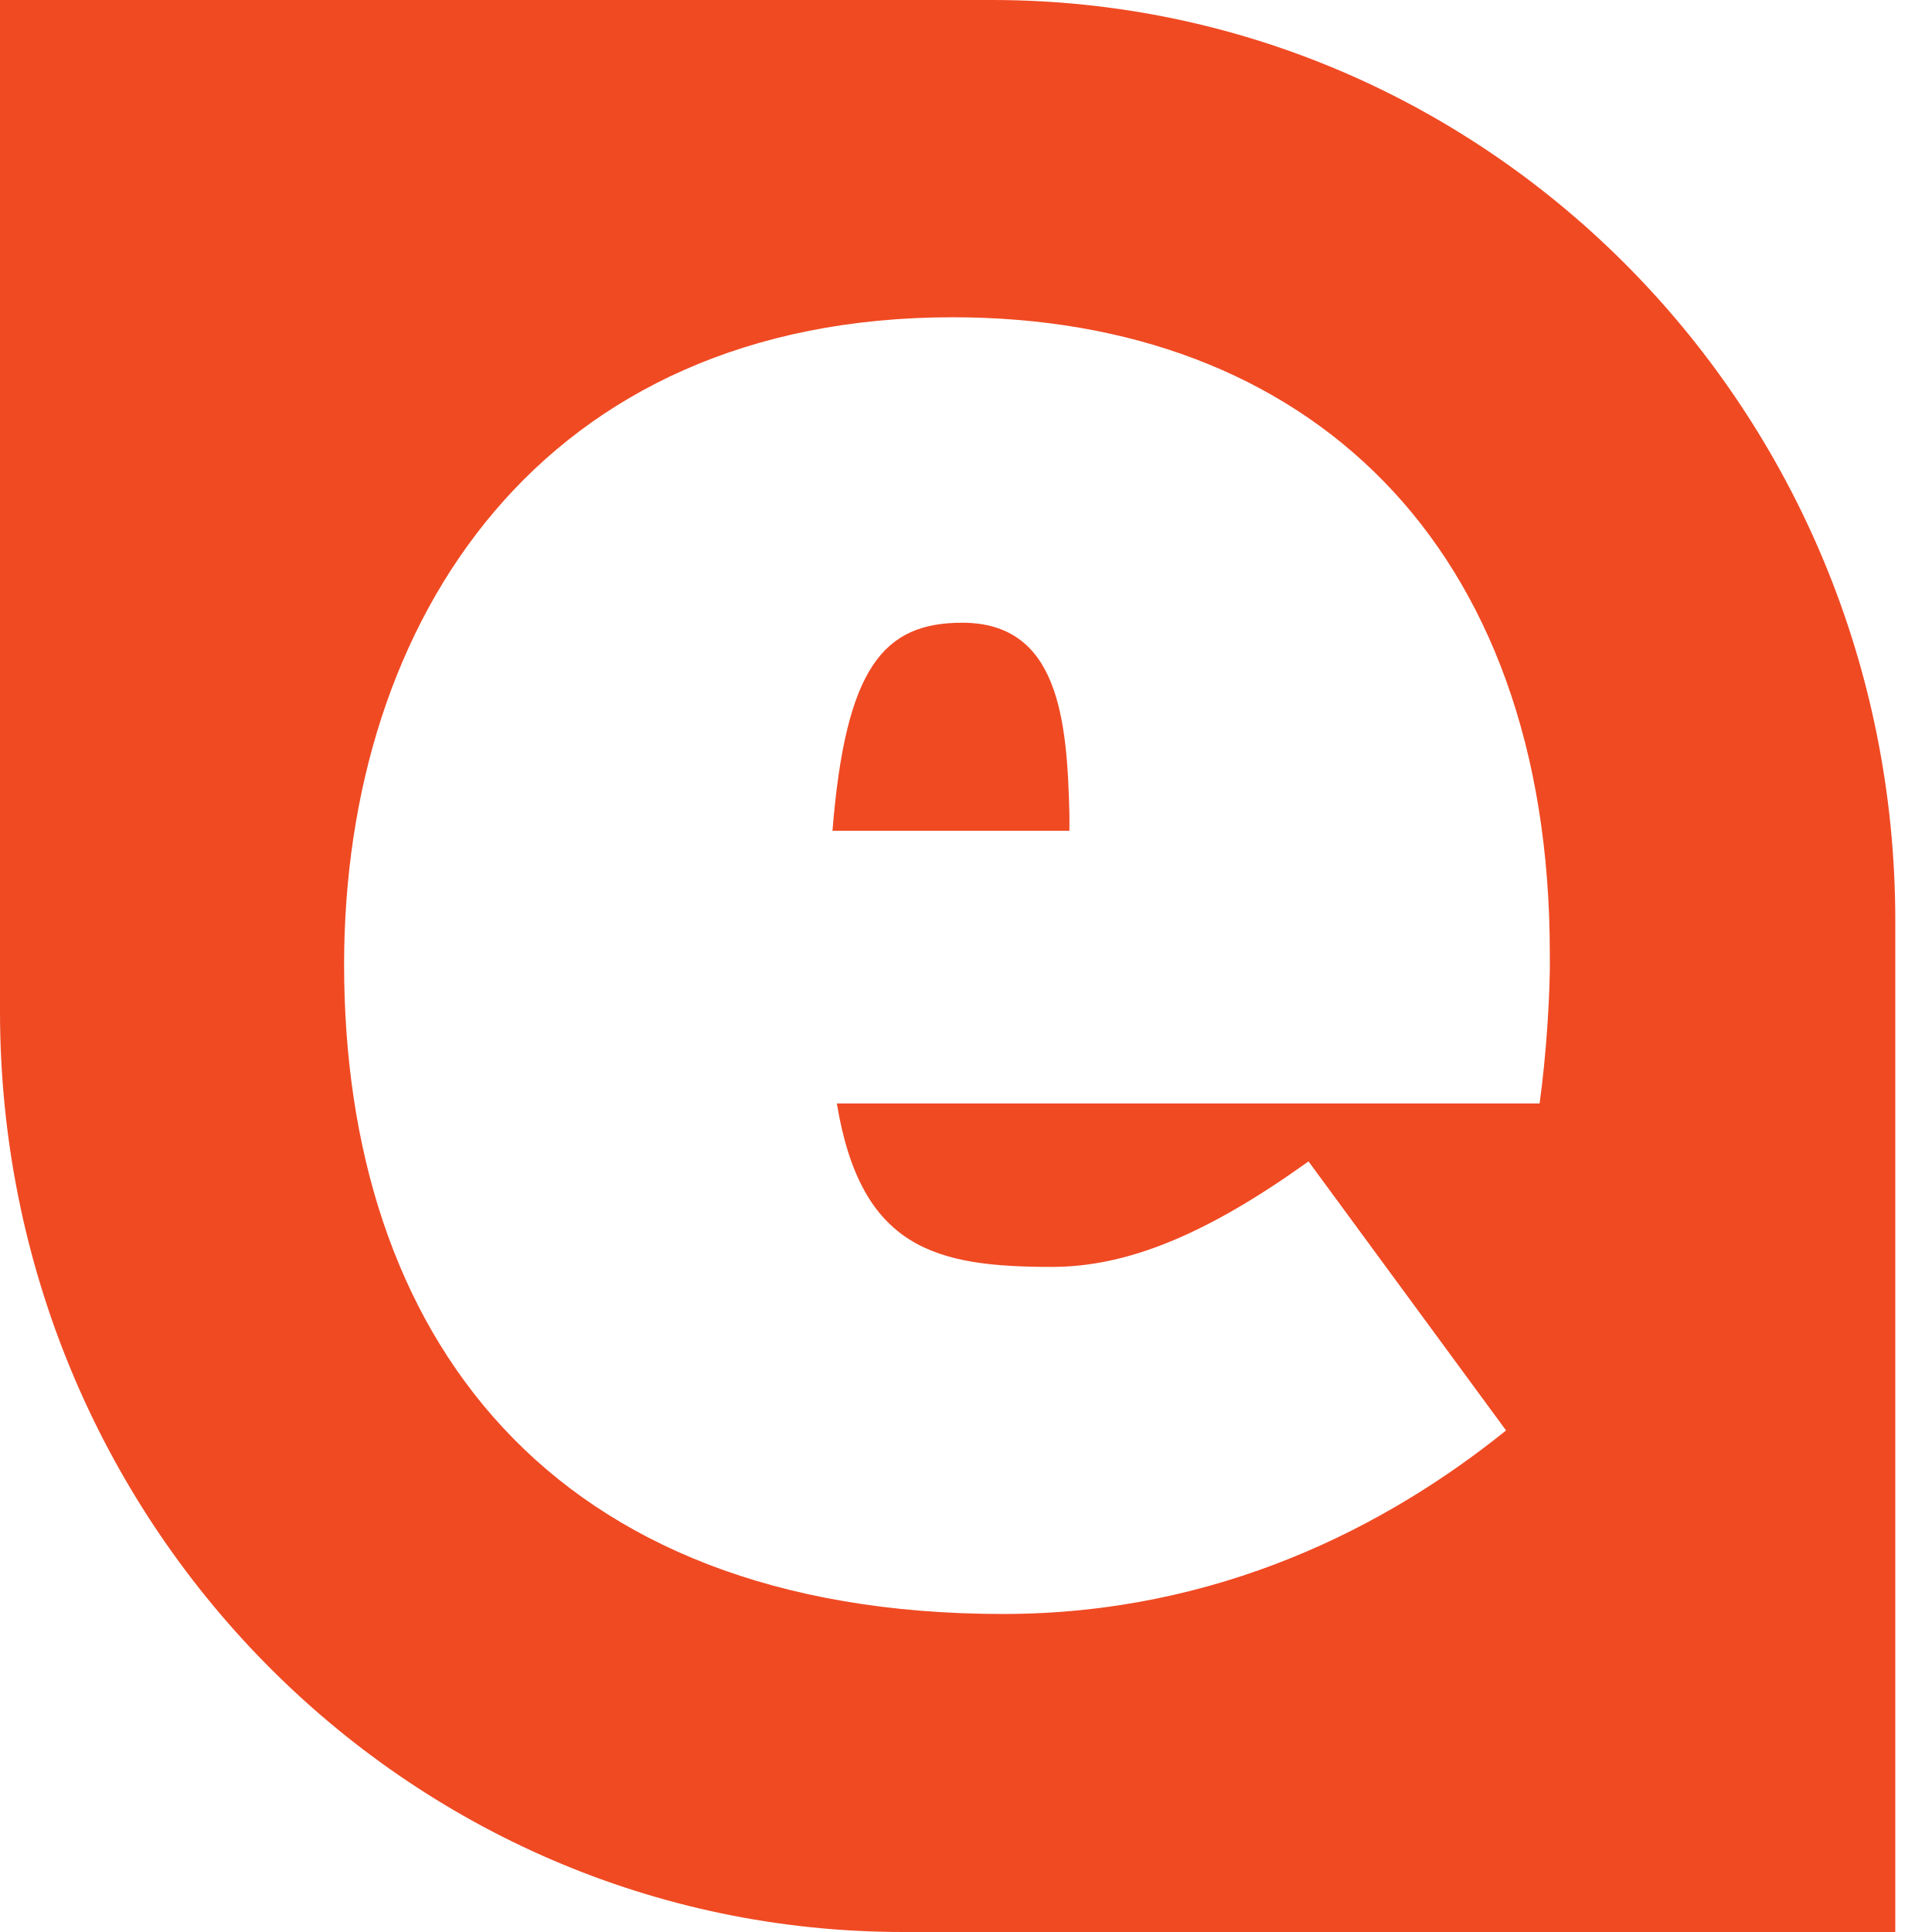 <svg width="28" height="28" viewBox="0 0 28 28" fill="none" xmlns="http://www.w3.org/2000/svg">
<path d="M13.945 9.025C12.805 9.025 12.255 9.671 12.065 12.04H15.499V11.814C15.467 10.414 15.34 9.025 13.945 9.025Z" fill="#F04A23"/>
<path d="M14.379 0H0V14.657C0 22.034 5.863 28 13.09 28H27.468V13.343C27.468 5.977 21.616 0 14.379 0ZM22.313 15.992H12.128C12.477 18.103 13.565 18.361 15.245 18.361C16.354 18.361 17.506 17.877 18.964 16.832L21.827 20.731C20.105 22.12 17.654 23.391 14.537 23.391C7.945 23.391 4.987 19.331 4.987 13.979C4.987 8.982 7.85 4.598 13.808 4.598C18.932 4.598 22.461 7.872 22.461 13.817C22.471 14.377 22.408 15.314 22.313 15.992Z" fill="#F04A23"/>
</svg>

